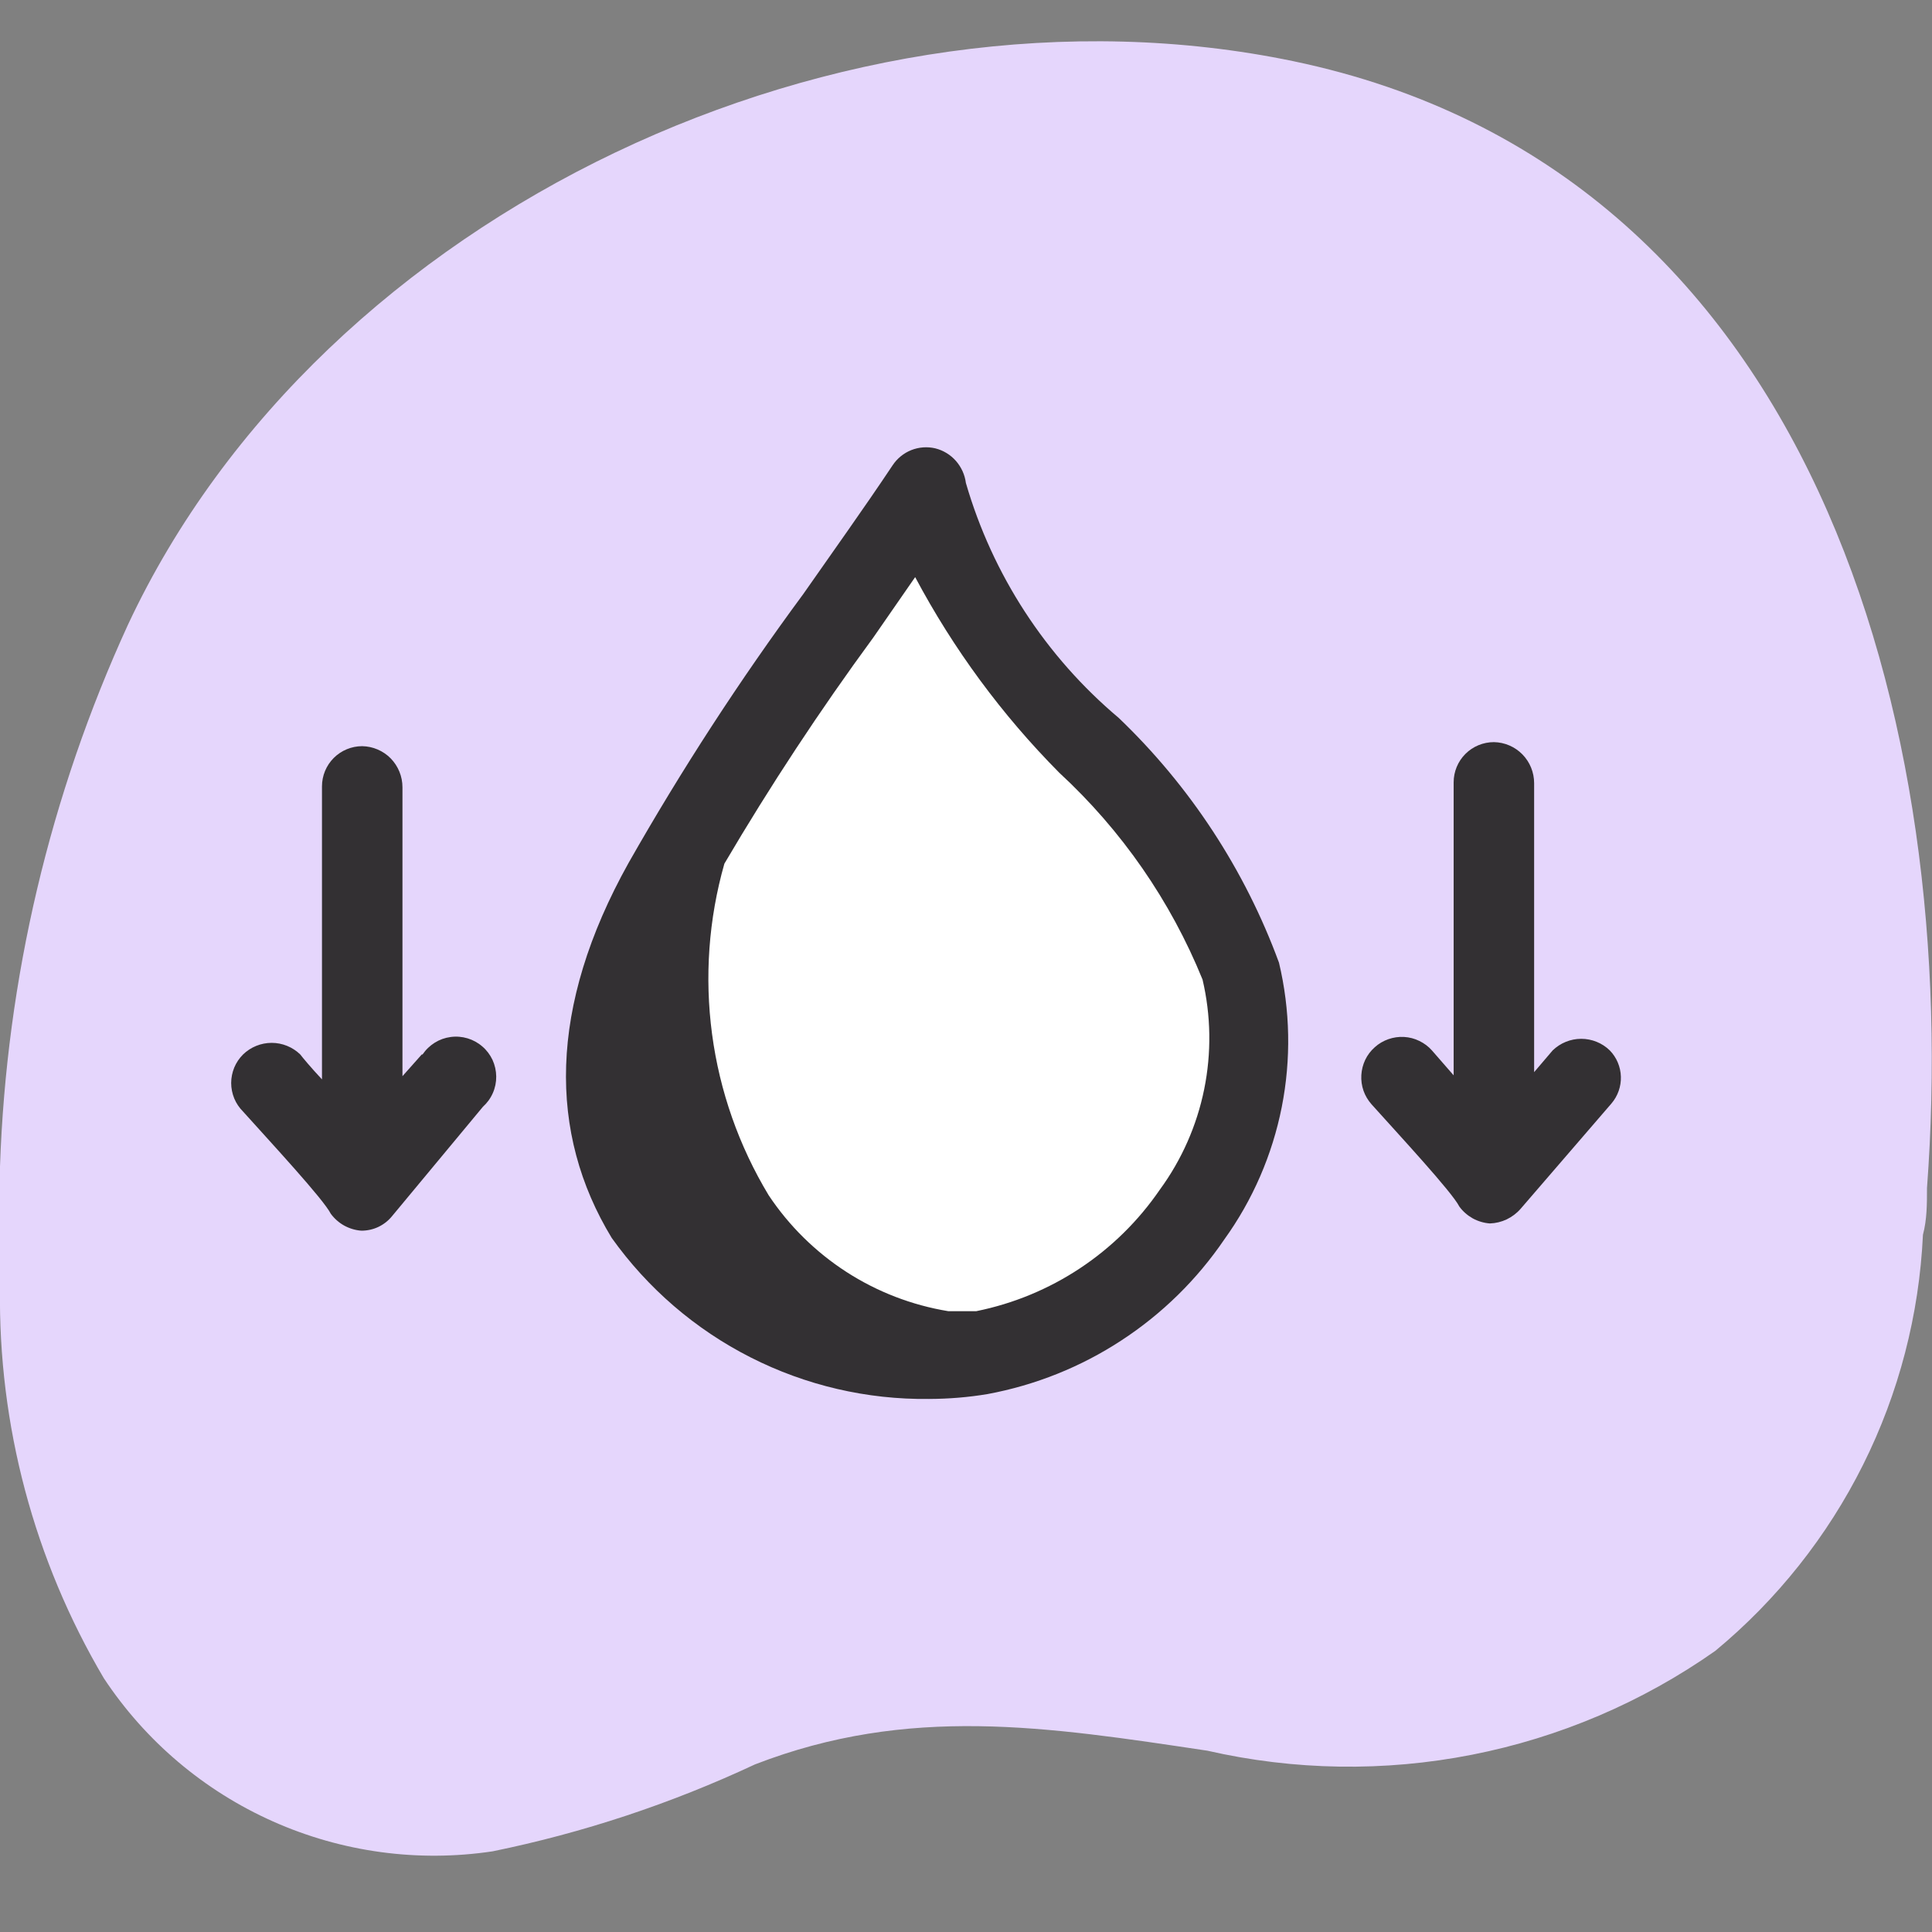 <svg width="32" height="32" viewBox="0 0 32 32" fill="none" xmlns="http://www.w3.org/2000/svg">
<rect x="0" y="0" width="32" height="32" fill="#808080" stroke="none"/>
<g clip-path="url(#clip0_2804_9649)">
<g clip-path="url(#clip1_2804_9649)">
<path d="M0 21.332C0 20.652 0 19.998 0 19.319C0.106 16.217 0.826 13.167 2.12 10.346C5.333 3.48 13.999 -0.533 21.424 1.014C30.05 2.814 32.49 11.999 31.917 19.678C31.917 19.945 31.917 20.198 31.85 20.452C31.788 21.777 31.451 23.075 30.858 24.262C30.266 25.448 29.432 26.498 28.41 27.344C27.202 28.194 25.829 28.779 24.38 29.064C22.93 29.349 21.438 29.326 19.998 28.997C17.332 28.598 15.052 28.238 12.505 29.224C11.118 29.873 9.66 30.357 8.159 30.664C6.924 30.849 5.663 30.677 4.522 30.169C3.381 29.661 2.409 28.839 1.72 27.797C0.564 25.841 -0.031 23.604 0 21.332Z" fill="#E5D6FC"/>
<path d="M15.358 7.999C13.918 10.199 12.265 12.265 11.012 14.558C10.45 15.361 10.12 16.304 10.059 17.283C9.998 18.261 10.208 19.237 10.665 20.104C11.297 20.953 12.149 21.613 13.129 22.013C14.109 22.412 15.18 22.536 16.225 22.371C17.641 22.095 18.892 21.27 19.704 20.078C20.114 19.506 20.399 18.854 20.539 18.165C20.679 17.476 20.672 16.764 20.518 16.078C19.784 13.185 15.705 11.025 15.358 7.999Z" fill="white"/>
<path d="M18.531 11.892C17.32 10.873 16.439 9.519 15.998 7.999C15.981 7.864 15.923 7.737 15.833 7.634C15.743 7.532 15.624 7.459 15.491 7.426C15.359 7.395 15.221 7.405 15.094 7.455C14.968 7.505 14.86 7.593 14.785 7.706C14.305 8.426 13.798 9.132 13.305 9.839C12.253 11.264 11.287 12.751 10.412 14.291C9.079 16.678 9.079 18.771 10.132 20.504C10.728 21.339 11.516 22.018 12.431 22.482C13.346 22.947 14.359 23.183 15.385 23.171C15.711 23.17 16.036 23.144 16.358 23.09C17.148 22.943 17.901 22.642 18.573 22.202C19.246 21.763 19.825 21.195 20.277 20.531C20.749 19.876 21.073 19.128 21.23 18.336C21.386 17.545 21.371 16.729 21.184 15.945C20.62 14.409 19.712 13.023 18.531 11.892ZM19.211 19.704C18.498 20.745 17.408 21.467 16.171 21.717H15.705C15.104 21.618 14.53 21.397 14.019 21.067C13.507 20.736 13.069 20.304 12.732 19.798C12.239 18.981 11.92 18.073 11.794 17.128C11.668 16.183 11.737 15.222 11.998 14.305C12.757 13.015 13.58 11.765 14.465 10.559L15.158 9.559C15.791 10.749 16.595 11.841 17.544 12.798C18.578 13.752 19.389 14.922 19.918 16.225C20.058 16.821 20.067 17.441 19.945 18.042C19.823 18.642 19.573 19.209 19.211 19.704Z" fill="#333033"/>
<path d="M6.986 17.465L6.666 17.825C6.666 17.398 6.666 16.865 6.666 16.491C6.666 16.118 6.666 13.825 6.666 13.039C6.666 12.861 6.596 12.69 6.472 12.562C6.347 12.435 6.177 12.362 5.999 12.359C5.823 12.359 5.653 12.429 5.528 12.554C5.403 12.679 5.333 12.848 5.333 13.025C5.333 13.852 5.333 16.131 5.333 16.545C5.333 16.958 5.333 17.505 5.333 17.878C5.146 17.678 5.013 17.518 4.973 17.465C4.846 17.342 4.676 17.273 4.5 17.273C4.323 17.273 4.153 17.342 4.026 17.465C3.964 17.527 3.914 17.6 3.88 17.682C3.847 17.763 3.829 17.85 3.829 17.938C3.829 18.026 3.847 18.113 3.88 18.194C3.914 18.276 3.964 18.349 4.026 18.411C4.493 18.931 5.359 19.864 5.479 20.104C5.539 20.185 5.615 20.252 5.702 20.3C5.79 20.348 5.886 20.377 5.986 20.384C6.083 20.384 6.179 20.363 6.266 20.322C6.354 20.28 6.431 20.22 6.493 20.144L7.999 18.331C8.069 18.268 8.125 18.191 8.163 18.104C8.201 18.018 8.22 17.924 8.219 17.83C8.218 17.735 8.197 17.642 8.158 17.556C8.118 17.471 8.061 17.394 7.989 17.333C7.918 17.271 7.834 17.225 7.744 17.198C7.653 17.171 7.558 17.163 7.464 17.176C7.371 17.188 7.281 17.22 7.201 17.27C7.121 17.32 7.052 17.386 6.999 17.465H6.986Z" fill="#333033"/>
<path d="M26.663 17.398C26.537 17.275 26.367 17.206 26.19 17.206C26.014 17.206 25.844 17.275 25.717 17.398L25.41 17.758C25.41 17.331 25.41 16.798 25.41 16.425C25.41 16.051 25.41 13.758 25.41 12.972C25.41 12.794 25.341 12.623 25.216 12.495C25.091 12.368 24.922 12.295 24.744 12.292C24.567 12.292 24.397 12.362 24.272 12.487C24.147 12.612 24.077 12.781 24.077 12.958C24.077 13.785 24.077 16.051 24.077 16.478C24.077 16.905 24.077 17.438 24.077 17.811L23.717 17.398C23.659 17.332 23.587 17.279 23.508 17.241C23.429 17.202 23.343 17.18 23.255 17.175C23.167 17.17 23.079 17.183 22.996 17.212C22.913 17.241 22.836 17.286 22.771 17.345C22.705 17.403 22.651 17.474 22.613 17.553C22.575 17.633 22.553 17.719 22.548 17.807C22.543 17.895 22.555 17.983 22.584 18.066C22.613 18.149 22.659 18.225 22.717 18.291C23.184 18.811 24.05 19.744 24.171 19.984C24.23 20.065 24.306 20.131 24.393 20.18C24.481 20.228 24.578 20.257 24.677 20.264C24.773 20.261 24.868 20.238 24.955 20.197C25.042 20.155 25.12 20.097 25.184 20.024L26.69 18.278C26.796 18.154 26.852 17.995 26.847 17.833C26.842 17.67 26.777 17.515 26.663 17.398Z" fill="#333033"/>
</g>
</g>
<defs>
<clipPath id="clip0_2804_9649">
<rect width="31.996" height="31.996" fill="white"/>
</clipPath>
<clipPath id="clip1_2804_9649">
<rect width="31.996" height="31.996" fill="white"/>
</clipPath>
</defs>
</svg>
